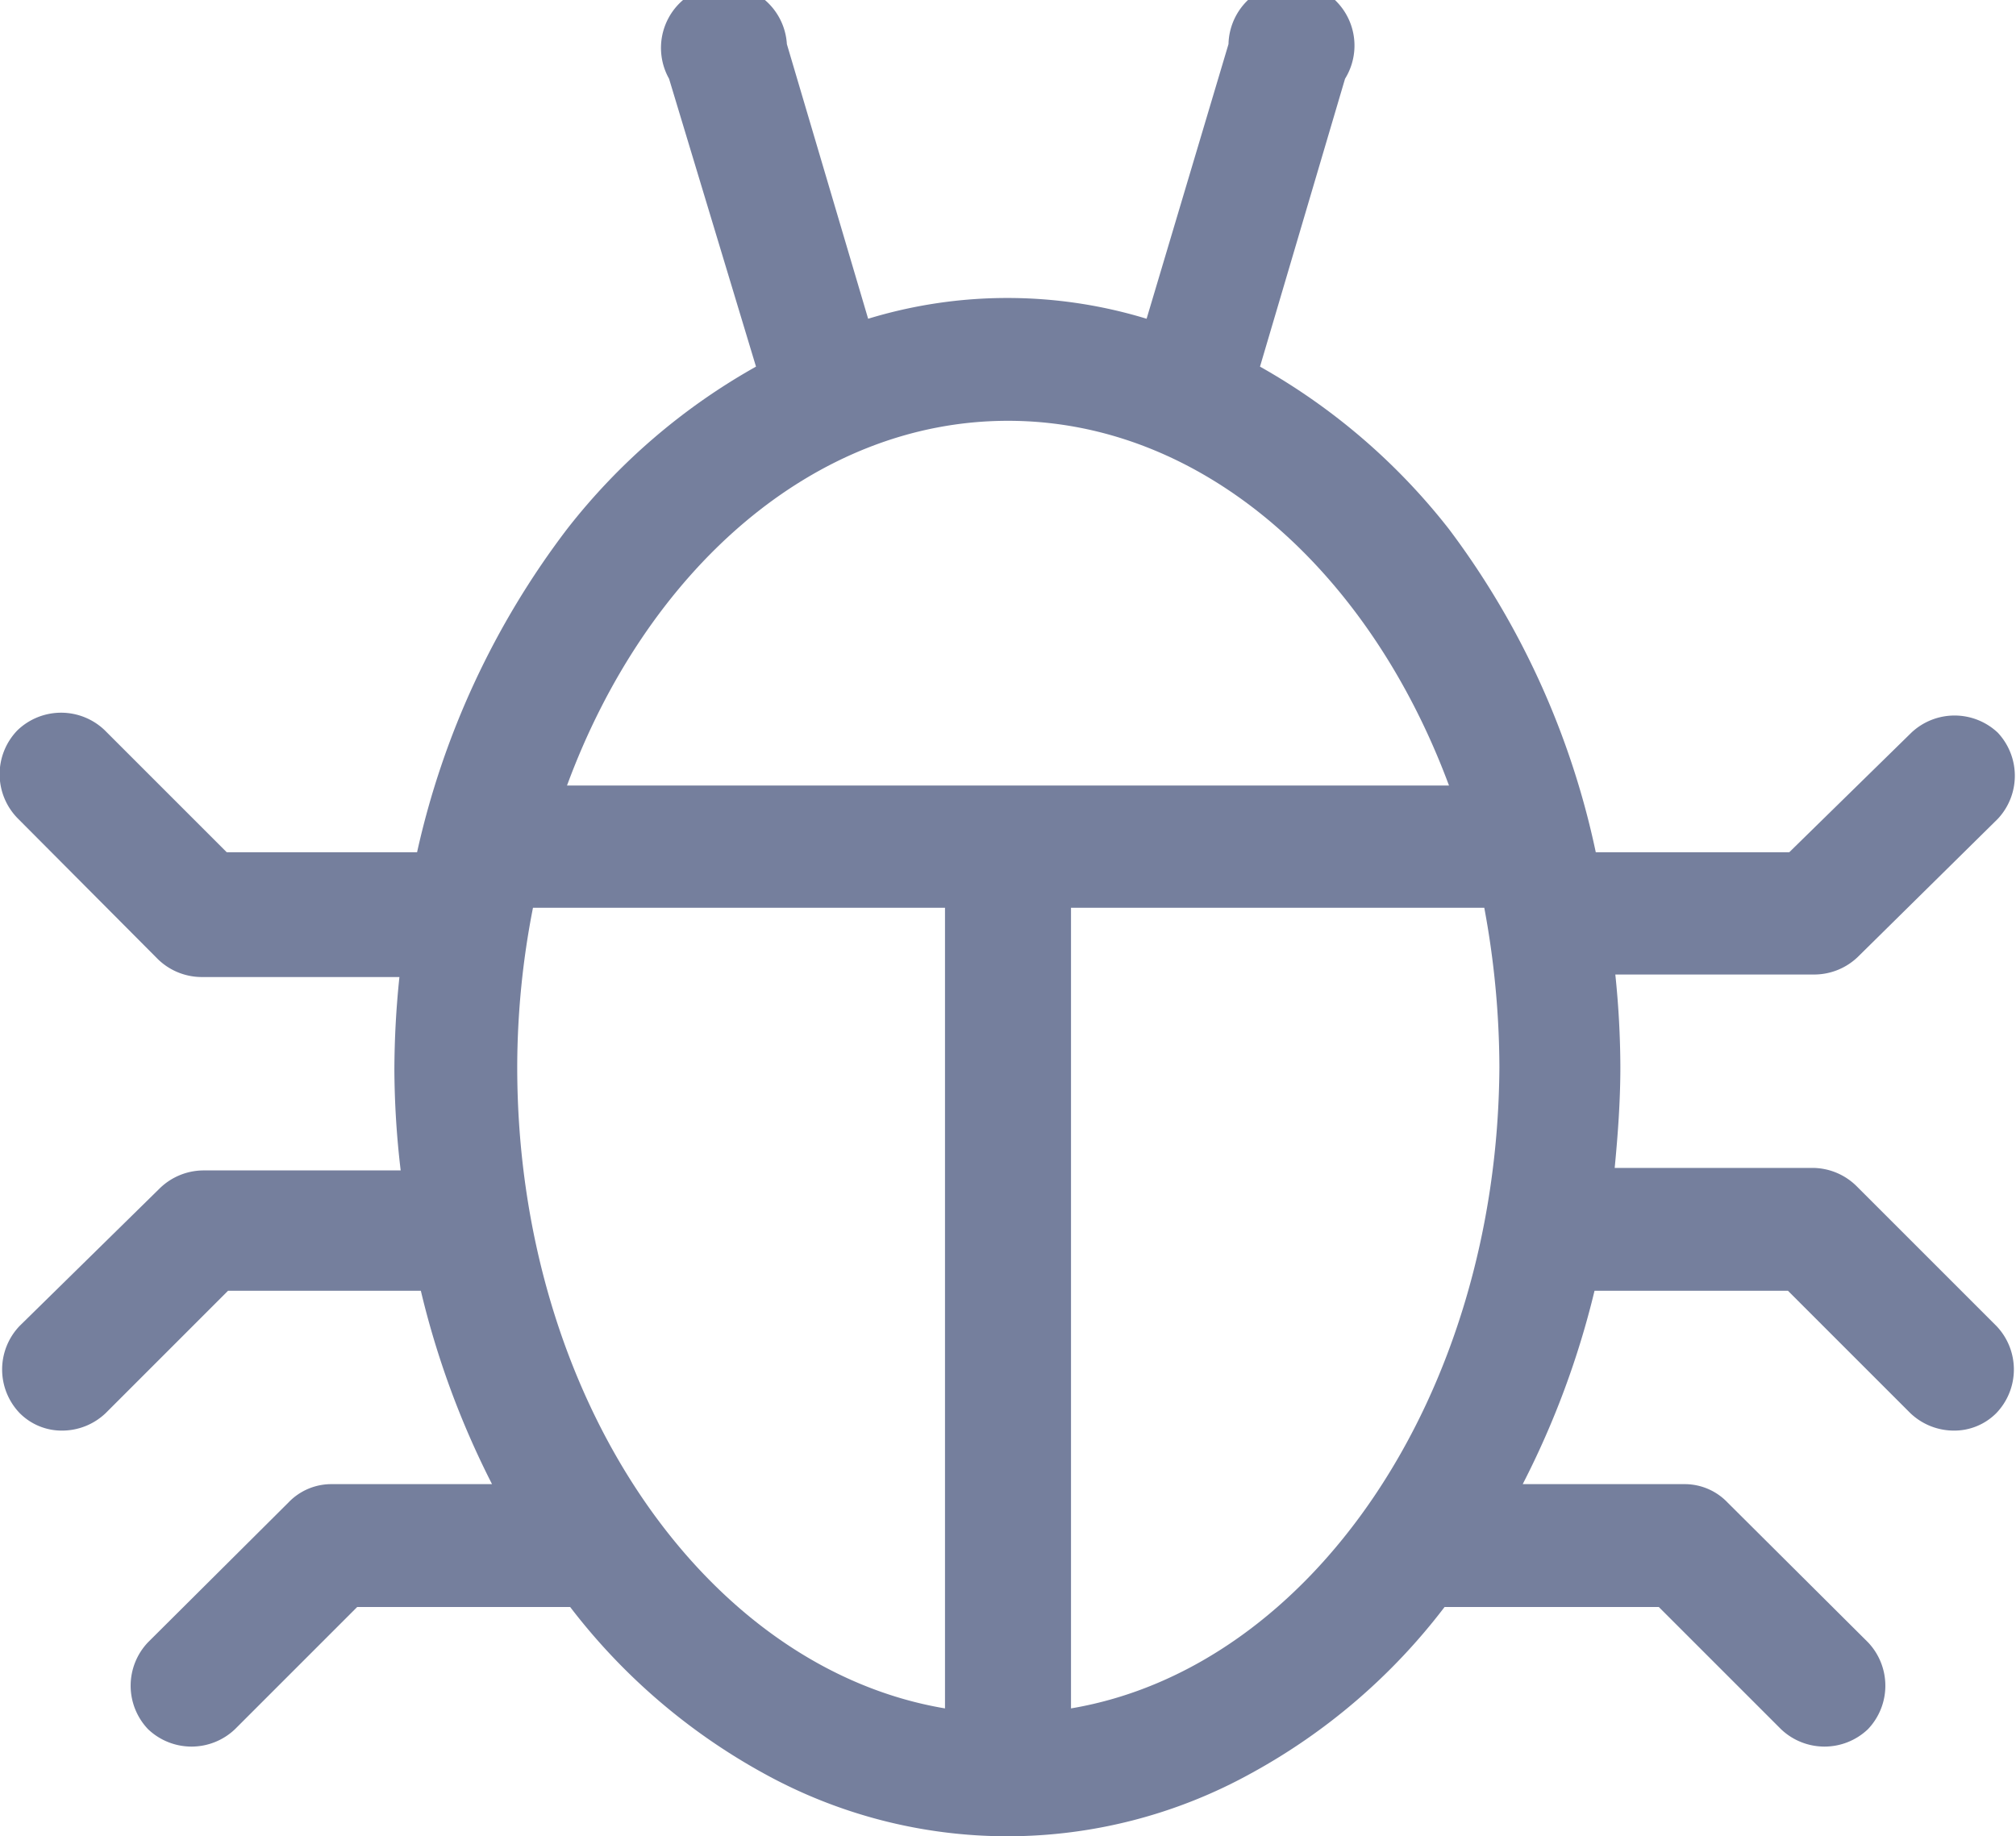 <svg xmlns="http://www.w3.org/2000/svg" viewBox="0 0 32 29.15"><defs><style>.cls-1{fill:#757f9d;}</style></defs><g id="Layer_2" data-name="Layer 2"><g id="Layer_1-2" data-name="Layer 1"><path class="cls-1" d="M29.47,18.83a1,1,0,0,0-.69-.29H25.63c.05-.52.09-1.06.09-1.6a14.48,14.48,0,0,0-.08-1.47H28.8a1,1,0,0,0,.69-.28L31.71,13a1,1,0,0,0,0-1.37,1,1,0,0,0-1.37,0L28.4,13.53H25.33A13,13,0,0,0,23,8.4,10.08,10.08,0,0,0,20,5.82l1.35-4.57A1,1,0,1,0,19.5.7L18.2,5.06a7.57,7.57,0,0,0-4.42,0L12.49.7a1,1,0,1,0-1.87.55L12,5.82A10,10,0,0,0,9,8.4a13.16,13.16,0,0,0-2.38,5.13H3.6L1.66,11.59a1,1,0,0,0-1.38,0A1,1,0,0,0,.29,13l2.22,2.23a1,1,0,0,0,.69.28H6.34a14.48,14.48,0,0,0-.08,1.47,14,14,0,0,0,.1,1.6H3.22a1,1,0,0,0-.69.29L.31,21.05a1,1,0,0,0,0,1.38.94.94,0,0,0,.68.28,1,1,0,0,0,.69-.28l1.94-1.94H6.68a13.73,13.73,0,0,0,1.13,3.07H5.27a.94.94,0,0,0-.69.29L2.35,26.07a1,1,0,0,0,0,1.38,1,1,0,0,0,1.38,0l1.94-1.94H9.05a9.81,9.81,0,0,0,3.07,2.64,8,8,0,0,0,3.87,1h0a8,8,0,0,0,3.87-1,9.7,9.7,0,0,0,3.07-2.64h3.4l1.94,1.94a1,1,0,0,0,1.38,0,1,1,0,0,0,0-1.38l-2.23-2.22a.94.94,0,0,0-.69-.29H24.17a13.75,13.75,0,0,0,1.14-3.07h3.07l1.94,1.94a1,1,0,0,0,.69.28.94.94,0,0,0,.68-.28,1,1,0,0,0,0-1.38ZM16,6.68c3.08,0,5.73,2.37,7,5.79H9C10.26,9.05,12.92,6.68,16,6.68ZM8.21,16.94a13.16,13.16,0,0,1,.25-2.53H15V27.12C11.19,26.48,8.21,22.17,8.21,16.94ZM17,27.12V14.41h6.56a14,14,0,0,1,.24,2.53C23.77,22.17,20.8,26.48,17,27.12Z"></path></g></g></svg>
